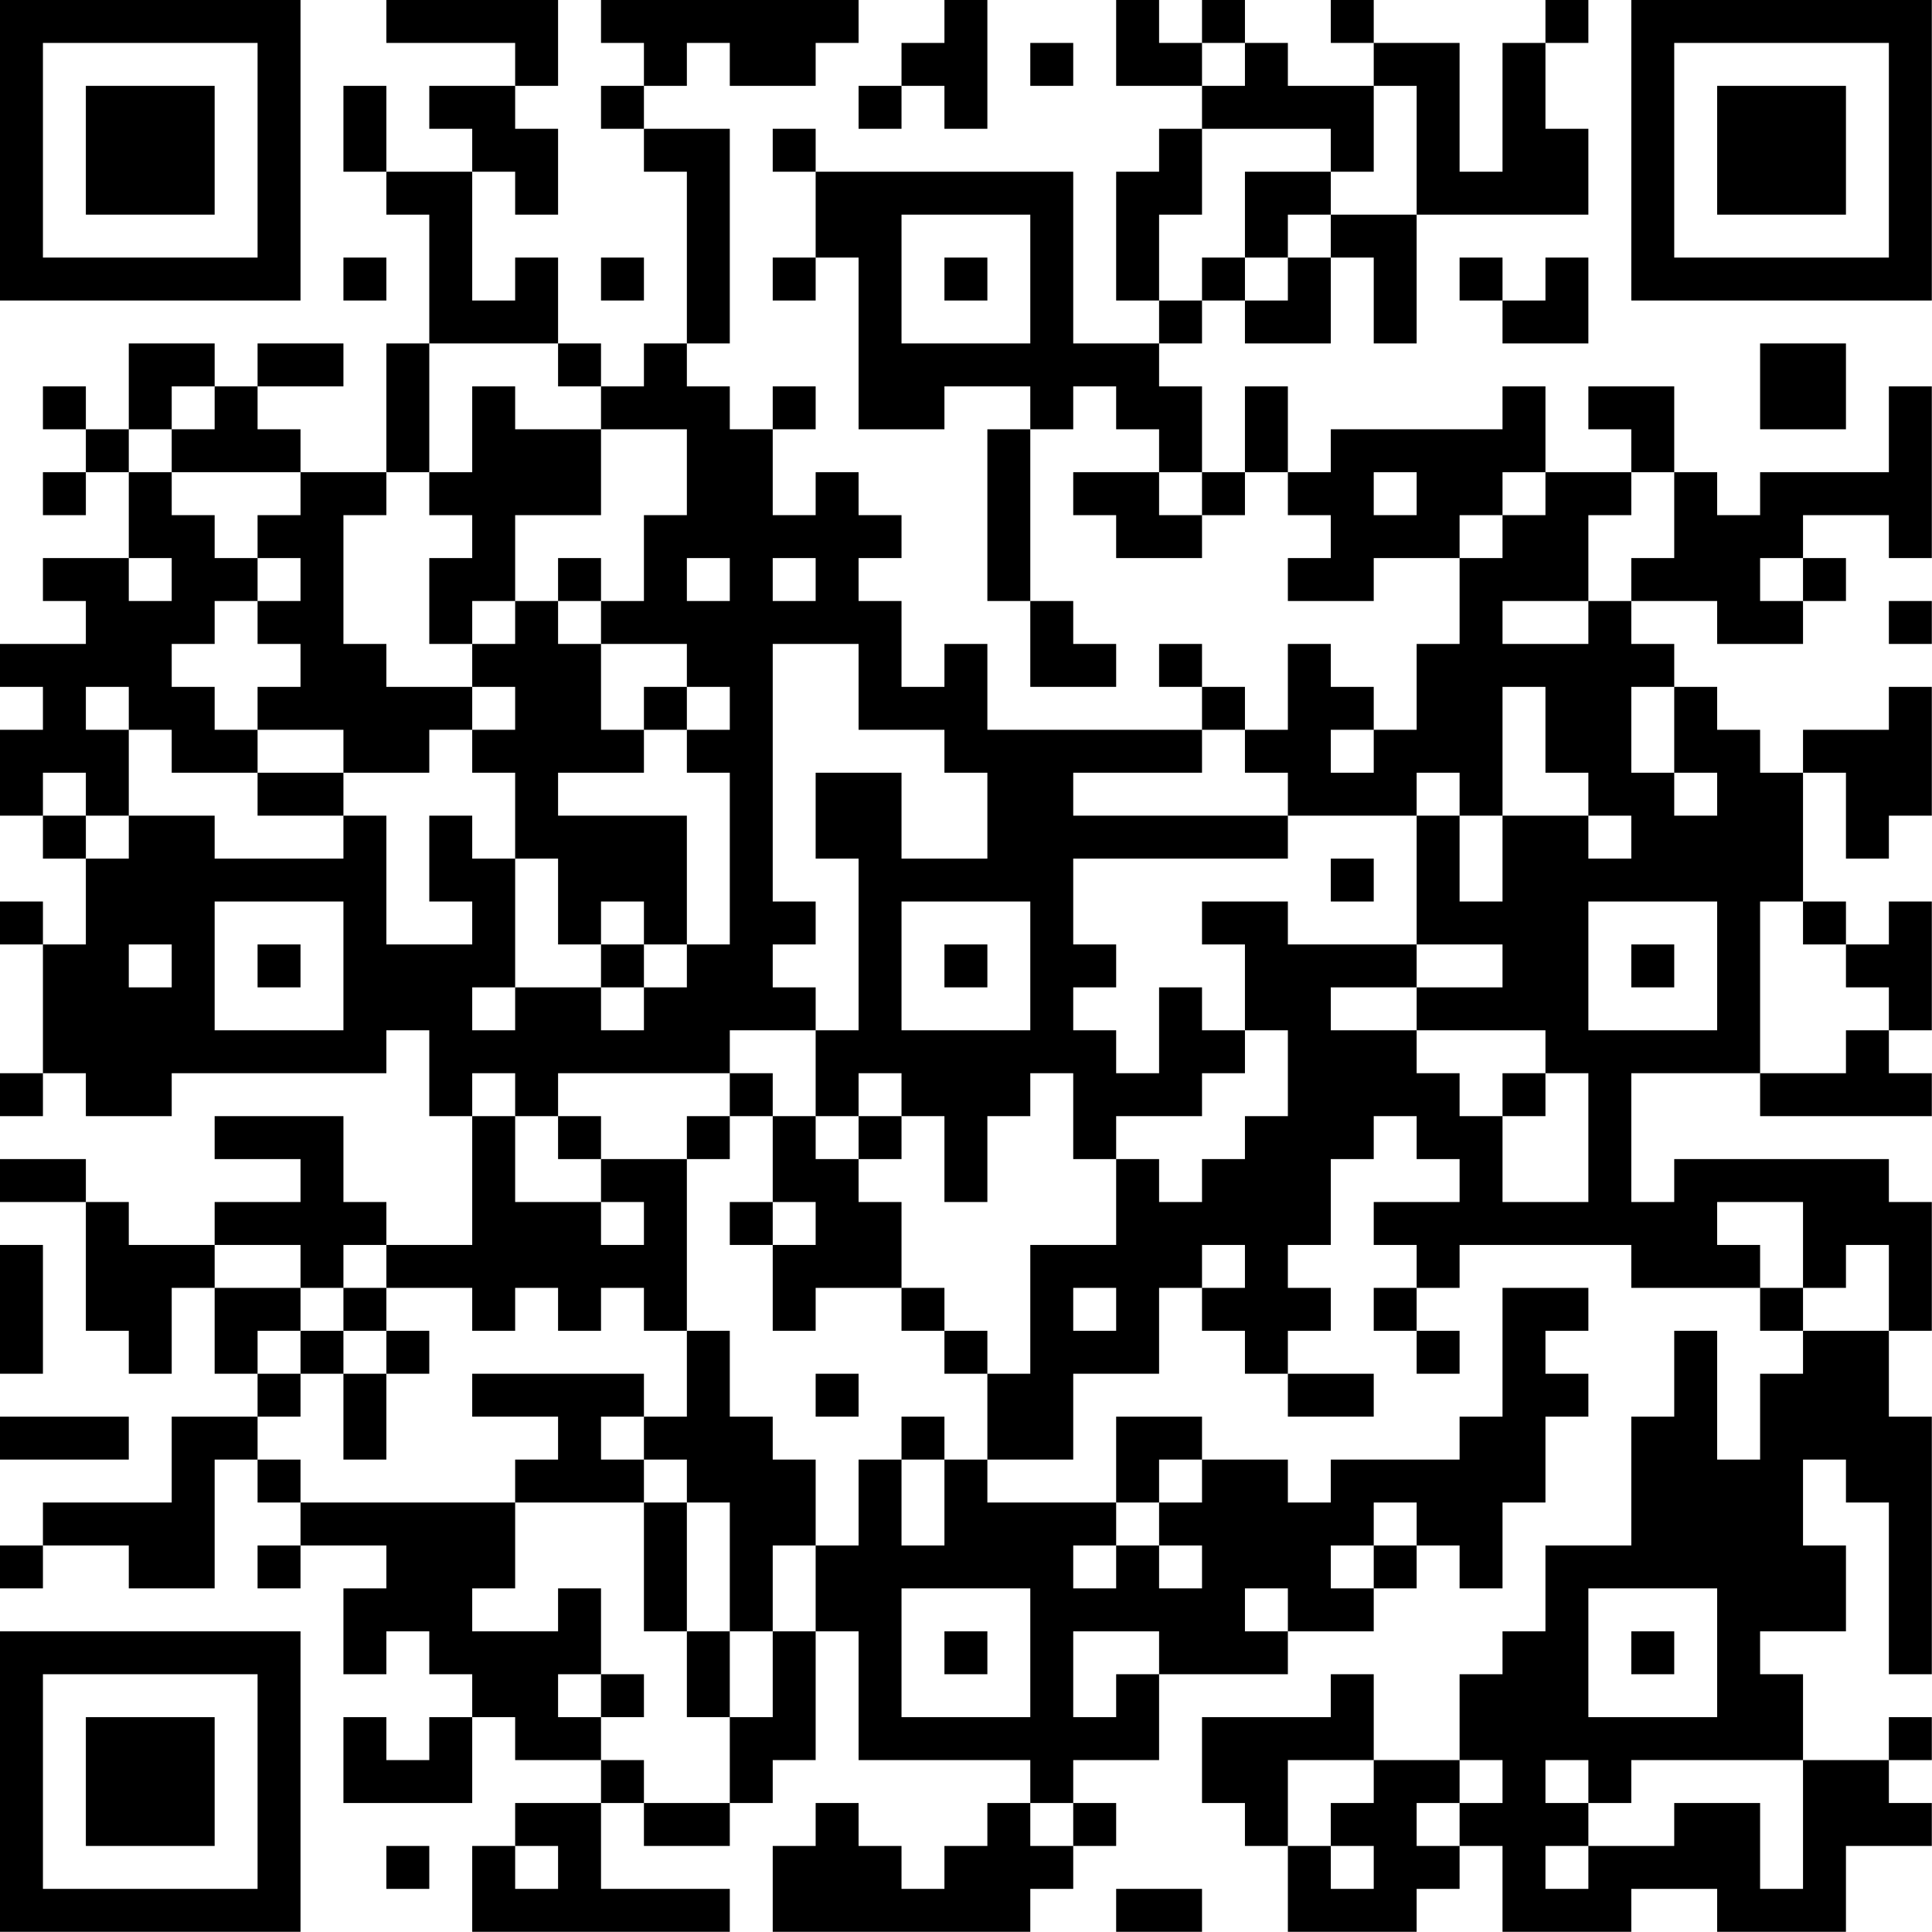<?xml version="1.0" encoding="UTF-8"?>
<svg xmlns="http://www.w3.org/2000/svg" version="1.1" width="100" height="100" viewBox="0 0 100 100"><rect x="0" y="0" width="100" height="100" fill="#ffffff"/><g transform="scale(2.222)"><g transform="translate(0,0)"><path fill-rule="evenodd" d="M9 0L9 1L12 1L12 2L10 2L10 3L11 3L11 4L9 4L9 2L8 2L8 4L9 4L9 5L10 5L10 8L9 8L9 11L7 11L7 10L6 10L6 9L8 9L8 8L6 8L6 9L5 9L5 8L3 8L3 10L2 10L2 9L1 9L1 10L2 10L2 11L1 11L1 12L2 12L2 11L3 11L3 13L1 13L1 14L2 14L2 15L0 15L0 16L1 16L1 17L0 17L0 19L1 19L1 20L2 20L2 22L1 22L1 21L0 21L0 22L1 22L1 25L0 25L0 26L1 26L1 25L2 25L2 26L4 26L4 25L9 25L9 24L10 24L10 26L11 26L11 29L9 29L9 28L8 28L8 26L5 26L5 27L7 27L7 28L5 28L5 29L3 29L3 28L2 28L2 27L0 27L0 28L2 28L2 31L3 31L3 32L4 32L4 30L5 30L5 32L6 32L6 33L4 33L4 35L1 35L1 36L0 36L0 37L1 37L1 36L3 36L3 37L5 37L5 34L6 34L6 35L7 35L7 36L6 36L6 37L7 37L7 36L9 36L9 37L8 37L8 39L9 39L9 38L10 38L10 39L11 39L11 40L10 40L10 41L9 41L9 40L8 40L8 42L11 42L11 40L12 40L12 41L14 41L14 42L12 42L12 43L11 43L11 45L17 45L17 44L14 44L14 42L15 42L15 43L17 43L17 42L18 42L18 41L19 41L19 38L20 38L20 41L24 41L24 42L23 42L23 43L22 43L22 44L21 44L21 43L20 43L20 42L19 42L19 43L18 43L18 45L24 45L24 44L25 44L25 43L26 43L26 42L25 42L25 41L27 41L27 39L30 39L30 38L32 38L32 37L33 37L33 36L34 36L34 37L35 37L35 35L36 35L36 33L37 33L37 32L36 32L36 31L37 31L37 30L35 30L35 33L34 33L34 34L31 34L31 35L30 35L30 34L28 34L28 33L26 33L26 35L23 35L23 34L25 34L25 32L27 32L27 30L28 30L28 31L29 31L29 32L30 32L30 33L32 33L32 32L30 32L30 31L31 31L31 30L30 30L30 29L31 29L31 27L32 27L32 26L33 26L33 27L34 27L34 28L32 28L32 29L33 29L33 30L32 30L32 31L33 31L33 32L34 32L34 31L33 31L33 30L34 30L34 29L38 29L38 30L41 30L41 31L42 31L42 32L41 32L41 34L40 34L40 31L39 31L39 33L38 33L38 36L36 36L36 38L35 38L35 39L34 39L34 41L32 41L32 39L31 39L31 40L28 40L28 42L29 42L29 43L30 43L30 45L33 45L33 44L34 44L34 43L35 43L35 45L38 45L38 44L40 44L40 45L43 45L43 43L45 43L45 42L44 42L44 41L45 41L45 40L44 40L44 41L42 41L42 39L41 39L41 38L43 38L43 36L42 36L42 34L43 34L43 35L44 35L44 39L45 39L45 33L44 33L44 31L45 31L45 28L44 28L44 27L39 27L39 28L38 28L38 25L41 25L41 26L45 26L45 25L44 25L44 24L45 24L45 21L44 21L44 22L43 22L43 21L42 21L42 18L43 18L43 20L44 20L44 19L45 19L45 16L44 16L44 17L42 17L42 18L41 18L41 17L40 17L40 16L39 16L39 15L38 15L38 14L40 14L40 15L42 15L42 14L43 14L43 13L42 13L42 12L44 12L44 13L45 13L45 9L44 9L44 11L41 11L41 12L40 12L40 11L39 11L39 9L37 9L37 10L38 10L38 11L36 11L36 9L35 9L35 10L31 10L31 11L30 11L30 9L29 9L29 11L28 11L28 9L27 9L27 8L28 8L28 7L29 7L29 8L31 8L31 6L32 6L32 8L33 8L33 5L37 5L37 3L36 3L36 1L37 1L37 0L36 0L36 1L35 1L35 4L34 4L34 1L32 1L32 0L31 0L31 1L32 1L32 2L30 2L30 1L29 1L29 0L28 0L28 1L27 1L27 0L26 0L26 2L28 2L28 3L27 3L27 4L26 4L26 7L27 7L27 8L25 8L25 4L19 4L19 3L18 3L18 4L19 4L19 6L18 6L18 7L19 7L19 6L20 6L20 10L22 10L22 9L24 9L24 10L23 10L23 14L24 14L24 16L26 16L26 15L25 15L25 14L24 14L24 10L25 10L25 9L26 9L26 10L27 10L27 11L25 11L25 12L26 12L26 13L28 13L28 12L29 12L29 11L30 11L30 12L31 12L31 13L30 13L30 14L32 14L32 13L34 13L34 15L33 15L33 17L32 17L32 16L31 16L31 15L30 15L30 17L29 17L29 16L28 16L28 15L27 15L27 16L28 16L28 17L23 17L23 15L22 15L22 16L21 16L21 14L20 14L20 13L21 13L21 12L20 12L20 11L19 11L19 12L18 12L18 10L19 10L19 9L18 9L18 10L17 10L17 9L16 9L16 8L17 8L17 3L15 3L15 2L16 2L16 1L17 1L17 2L19 2L19 1L20 1L20 0L14 0L14 1L15 1L15 2L14 2L14 3L15 3L15 4L16 4L16 8L15 8L15 9L14 9L14 8L13 8L13 6L12 6L12 7L11 7L11 4L12 4L12 5L13 5L13 3L12 3L12 2L13 2L13 0ZM22 0L22 1L21 1L21 2L20 2L20 3L21 3L21 2L22 2L22 3L23 3L23 0ZM24 1L24 2L25 2L25 1ZM28 1L28 2L29 2L29 1ZM32 2L32 4L31 4L31 3L28 3L28 5L27 5L27 7L28 7L28 6L29 6L29 7L30 7L30 6L31 6L31 5L33 5L33 2ZM29 4L29 6L30 6L30 5L31 5L31 4ZM21 5L21 8L24 8L24 5ZM8 6L8 7L9 7L9 6ZM14 6L14 7L15 7L15 6ZM22 6L22 7L23 7L23 6ZM34 6L34 7L35 7L35 8L37 8L37 6L36 6L36 7L35 7L35 6ZM10 8L10 11L9 11L9 12L8 12L8 15L9 15L9 16L11 16L11 17L10 17L10 18L8 18L8 17L6 17L6 16L7 16L7 15L6 15L6 14L7 14L7 13L6 13L6 12L7 12L7 11L4 11L4 10L5 10L5 9L4 9L4 10L3 10L3 11L4 11L4 12L5 12L5 13L6 13L6 14L5 14L5 15L4 15L4 16L5 16L5 17L6 17L6 18L4 18L4 17L3 17L3 16L2 16L2 17L3 17L3 19L2 19L2 18L1 18L1 19L2 19L2 20L3 20L3 19L5 19L5 20L8 20L8 19L9 19L9 22L11 22L11 21L10 21L10 19L11 19L11 20L12 20L12 23L11 23L11 24L12 24L12 23L14 23L14 24L15 24L15 23L16 23L16 22L17 22L17 18L16 18L16 17L17 17L17 16L16 16L16 15L14 15L14 14L15 14L15 12L16 12L16 10L14 10L14 9L13 9L13 8ZM41 8L41 10L43 10L43 8ZM11 9L11 11L10 11L10 12L11 12L11 13L10 13L10 15L11 15L11 16L12 16L12 17L11 17L11 18L12 18L12 20L13 20L13 22L14 22L14 23L15 23L15 22L16 22L16 19L13 19L13 18L15 18L15 17L16 17L16 16L15 16L15 17L14 17L14 15L13 15L13 14L14 14L14 13L13 13L13 14L12 14L12 12L14 12L14 10L12 10L12 9ZM27 11L27 12L28 12L28 11ZM32 11L32 12L33 12L33 11ZM35 11L35 12L34 12L34 13L35 13L35 12L36 12L36 11ZM38 11L38 12L37 12L37 14L35 14L35 15L37 15L37 14L38 14L38 13L39 13L39 11ZM3 13L3 14L4 14L4 13ZM16 13L16 14L17 14L17 13ZM18 13L18 14L19 14L19 13ZM41 13L41 14L42 14L42 13ZM11 14L11 15L12 15L12 14ZM44 14L44 15L45 15L45 14ZM18 15L18 21L19 21L19 22L18 22L18 23L19 23L19 24L17 24L17 25L13 25L13 26L12 26L12 25L11 25L11 26L12 26L12 28L14 28L14 29L15 29L15 28L14 28L14 27L16 27L16 31L15 31L15 30L14 30L14 31L13 31L13 30L12 30L12 31L11 31L11 30L9 30L9 29L8 29L8 30L7 30L7 29L5 29L5 30L7 30L7 31L6 31L6 32L7 32L7 33L6 33L6 34L7 34L7 35L12 35L12 37L11 37L11 38L13 38L13 37L14 37L14 39L13 39L13 40L14 40L14 41L15 41L15 42L17 42L17 40L18 40L18 38L19 38L19 36L20 36L20 34L21 34L21 36L22 36L22 34L23 34L23 32L24 32L24 29L26 29L26 27L27 27L27 28L28 28L28 27L29 27L29 26L30 26L30 24L29 24L29 22L28 22L28 21L30 21L30 22L33 22L33 23L31 23L31 24L33 24L33 25L34 25L34 26L35 26L35 28L37 28L37 25L36 25L36 24L33 24L33 23L35 23L35 22L33 22L33 19L34 19L34 21L35 21L35 19L37 19L37 20L38 20L38 19L37 19L37 18L36 18L36 16L35 16L35 19L34 19L34 18L33 18L33 19L30 19L30 18L29 18L29 17L28 17L28 18L25 18L25 19L30 19L30 20L25 20L25 22L26 22L26 23L25 23L25 24L26 24L26 25L27 25L27 23L28 23L28 24L29 24L29 25L28 25L28 26L26 26L26 27L25 27L25 25L24 25L24 26L23 26L23 28L22 28L22 26L21 26L21 25L20 25L20 26L19 26L19 24L20 24L20 20L19 20L19 18L21 18L21 20L23 20L23 18L22 18L22 17L20 17L20 15ZM38 16L38 18L39 18L39 19L40 19L40 18L39 18L39 16ZM31 17L31 18L32 18L32 17ZM6 18L6 19L8 19L8 18ZM31 20L31 21L32 21L32 20ZM5 21L5 24L8 24L8 21ZM14 21L14 22L15 22L15 21ZM21 21L21 24L24 24L24 21ZM37 21L37 24L40 24L40 21ZM41 21L41 25L43 25L43 24L44 24L44 23L43 23L43 22L42 22L42 21ZM3 22L3 23L4 23L4 22ZM6 22L6 23L7 23L7 22ZM22 22L22 23L23 23L23 22ZM38 22L38 23L39 23L39 22ZM17 25L17 26L16 26L16 27L17 27L17 26L18 26L18 28L17 28L17 29L18 29L18 31L19 31L19 30L21 30L21 31L22 31L22 32L23 32L23 31L22 31L22 30L21 30L21 28L20 28L20 27L21 27L21 26L20 26L20 27L19 27L19 26L18 26L18 25ZM35 25L35 26L36 26L36 25ZM13 26L13 27L14 27L14 26ZM18 28L18 29L19 29L19 28ZM40 28L40 29L41 29L41 30L42 30L42 31L44 31L44 29L43 29L43 30L42 30L42 28ZM0 29L0 32L1 32L1 29ZM28 29L28 30L29 30L29 29ZM8 30L8 31L7 31L7 32L8 32L8 34L9 34L9 32L10 32L10 31L9 31L9 30ZM25 30L25 31L26 31L26 30ZM8 31L8 32L9 32L9 31ZM16 31L16 33L15 33L15 32L11 32L11 33L13 33L13 34L12 34L12 35L15 35L15 38L16 38L16 40L17 40L17 38L18 38L18 36L19 36L19 34L18 34L18 33L17 33L17 31ZM19 32L19 33L20 33L20 32ZM0 33L0 34L3 34L3 33ZM14 33L14 34L15 34L15 35L16 35L16 38L17 38L17 35L16 35L16 34L15 34L15 33ZM21 33L21 34L22 34L22 33ZM27 34L27 35L26 35L26 36L25 36L25 37L26 37L26 36L27 36L27 37L28 37L28 36L27 36L27 35L28 35L28 34ZM32 35L32 36L31 36L31 37L32 37L32 36L33 36L33 35ZM21 37L21 40L24 40L24 37ZM29 37L29 38L30 38L30 37ZM37 37L37 40L40 40L40 37ZM22 38L22 39L23 39L23 38ZM25 38L25 40L26 40L26 39L27 39L27 38ZM38 38L38 39L39 39L39 38ZM14 39L14 40L15 40L15 39ZM30 41L30 43L31 43L31 44L32 44L32 43L31 43L31 42L32 42L32 41ZM34 41L34 42L33 42L33 43L34 43L34 42L35 42L35 41ZM36 41L36 42L37 42L37 43L36 43L36 44L37 44L37 43L39 43L39 42L41 42L41 44L42 44L42 41L38 41L38 42L37 42L37 41ZM24 42L24 43L25 43L25 42ZM9 43L9 44L10 44L10 43ZM12 43L12 44L13 44L13 43ZM26 44L26 45L28 45L28 44ZM0 0L0 7L7 7L7 0ZM1 1L1 6L6 6L6 1ZM2 2L2 5L5 5L5 2ZM38 0L38 7L45 7L45 0ZM39 1L39 6L44 6L44 1ZM40 2L40 5L43 5L43 2ZM0 38L0 45L7 45L7 38ZM1 39L1 44L6 44L6 39ZM2 40L2 43L5 43L5 40Z" fill="#000000"/></g></g></svg>
